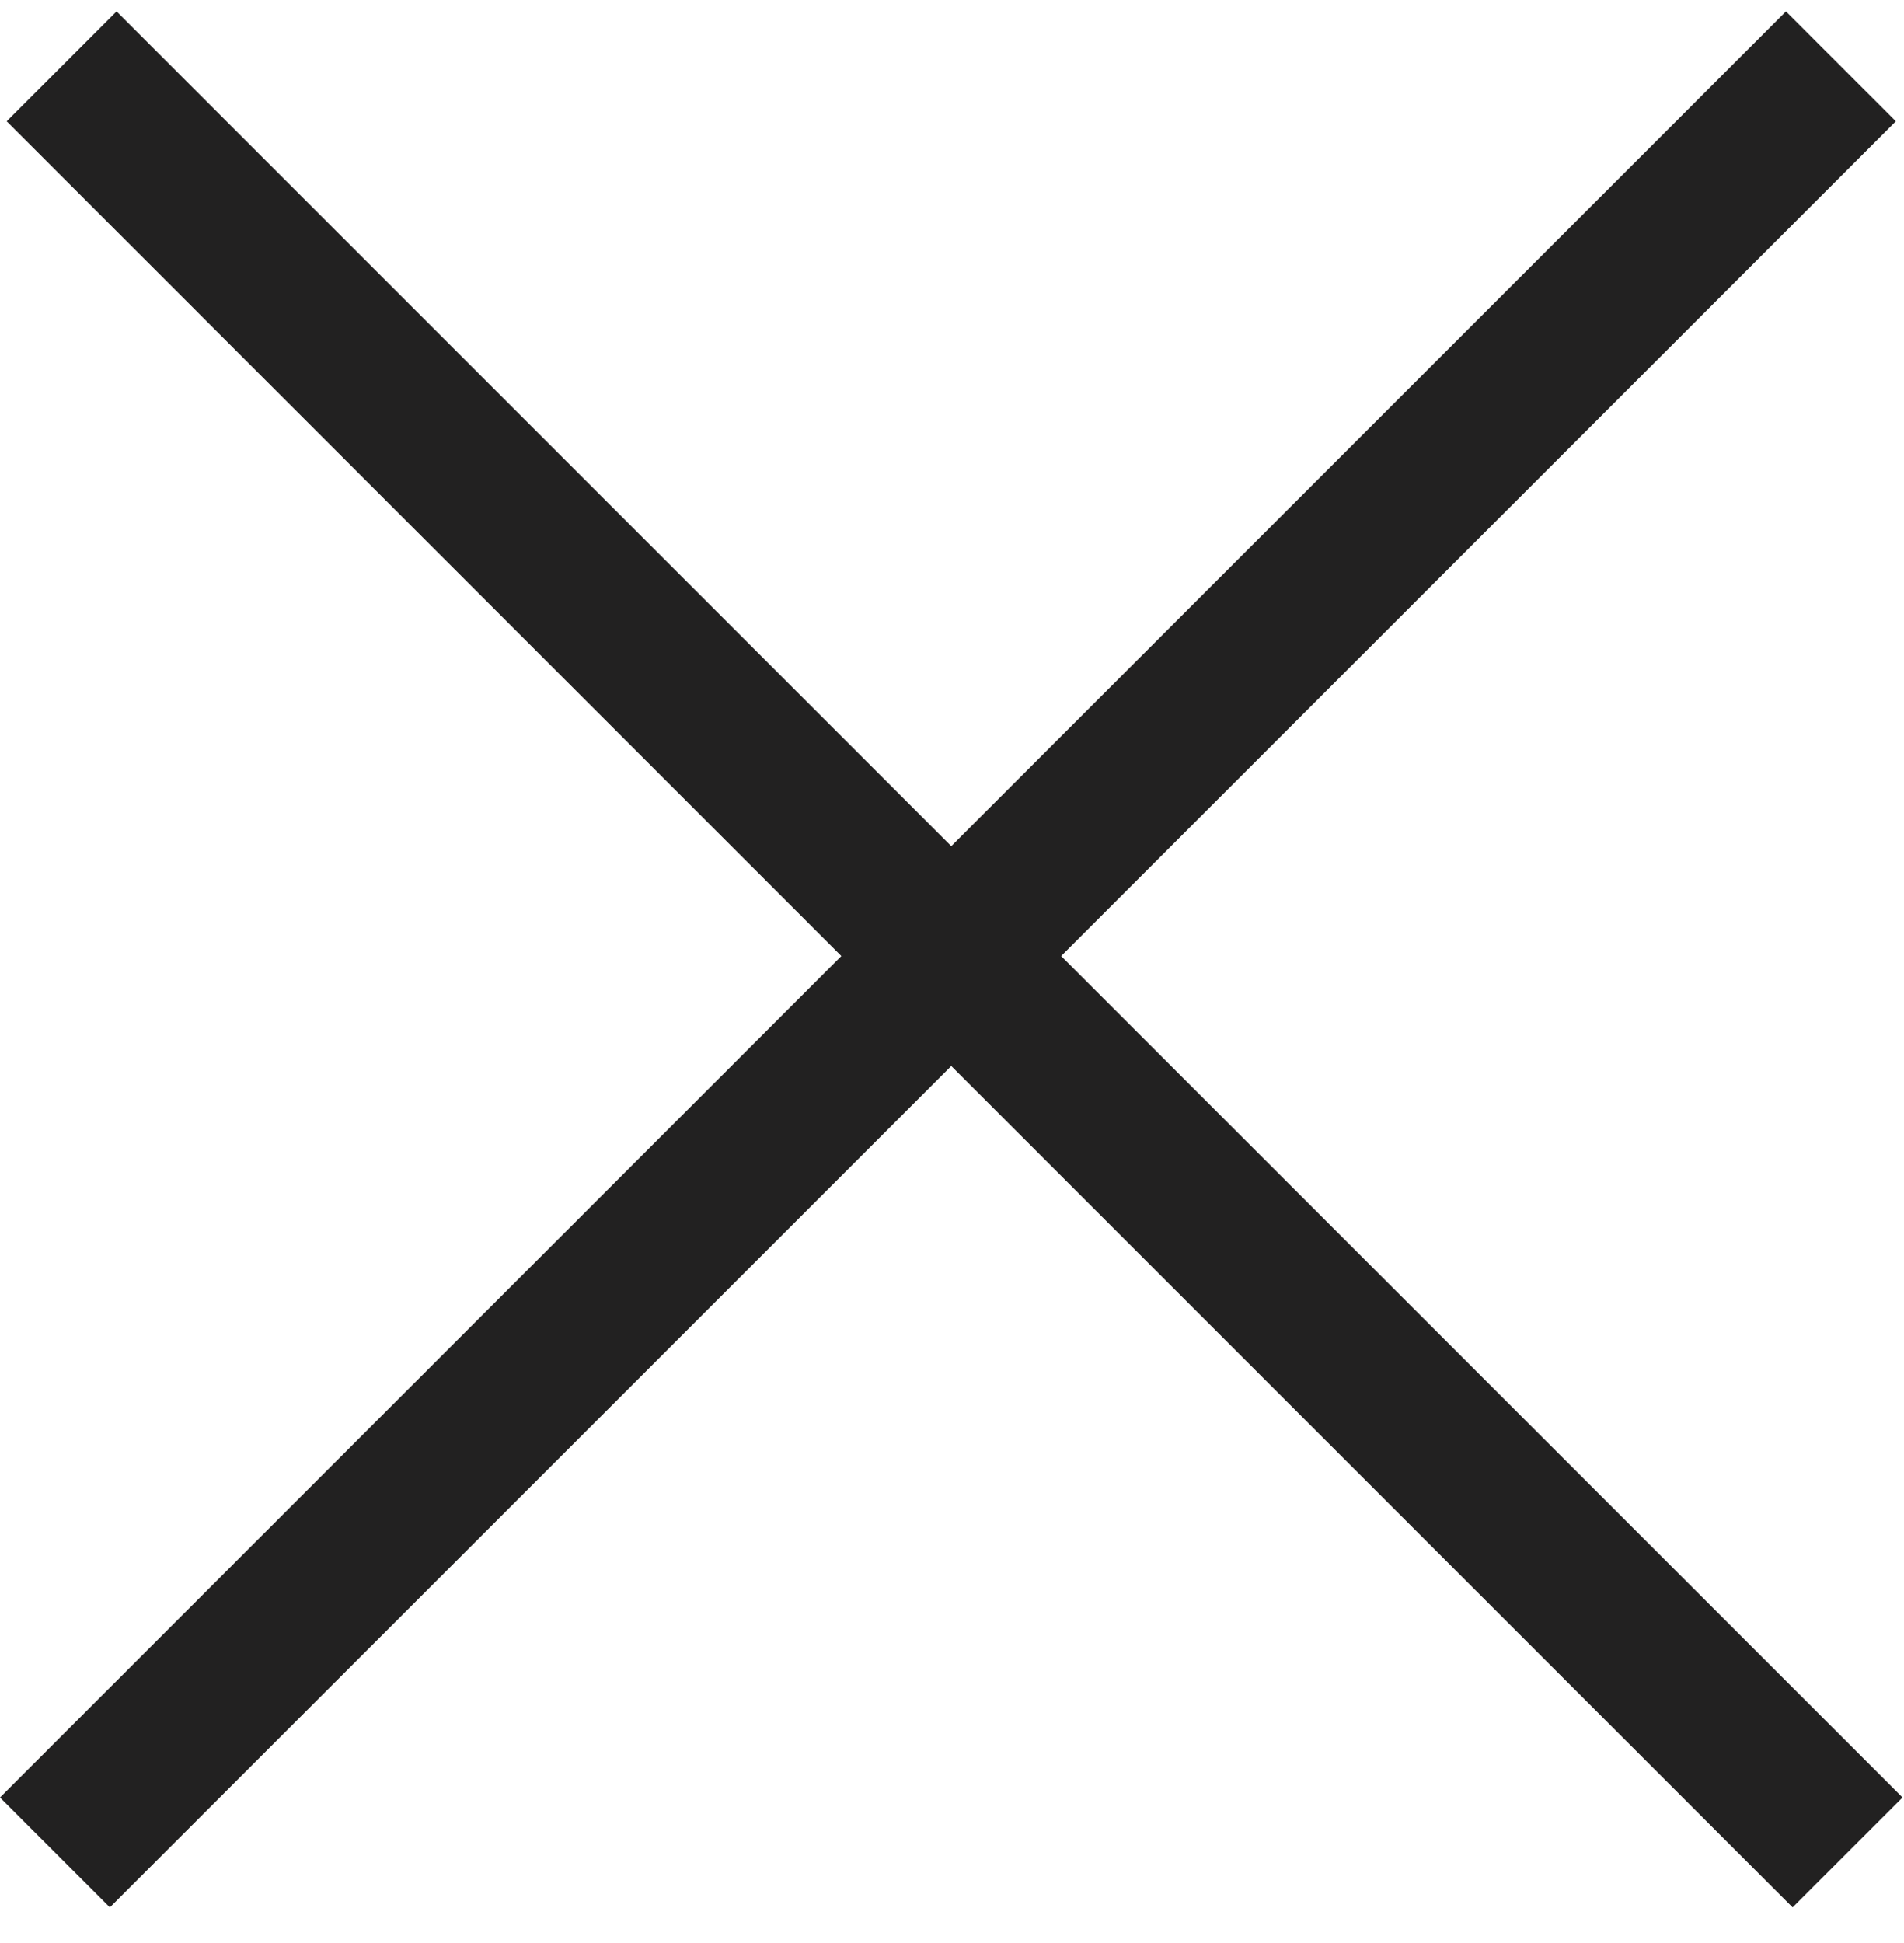<?xml version="1.0" encoding="UTF-8"?> <svg xmlns="http://www.w3.org/2000/svg" width="49" height="50" viewBox="0 0 49 50" fill="none"><path fill-rule="evenodd" clip-rule="evenodd" d="M21.652 24.602L0 46.255L2.828 49.083L24.481 27.431L46.133 49.083L48.962 46.255L27.309 24.602L48.79 3.121L45.962 0.293L24.481 21.774L3 0.293L0.172 3.121L21.652 24.602Z" fill="#222121"></path></svg> 